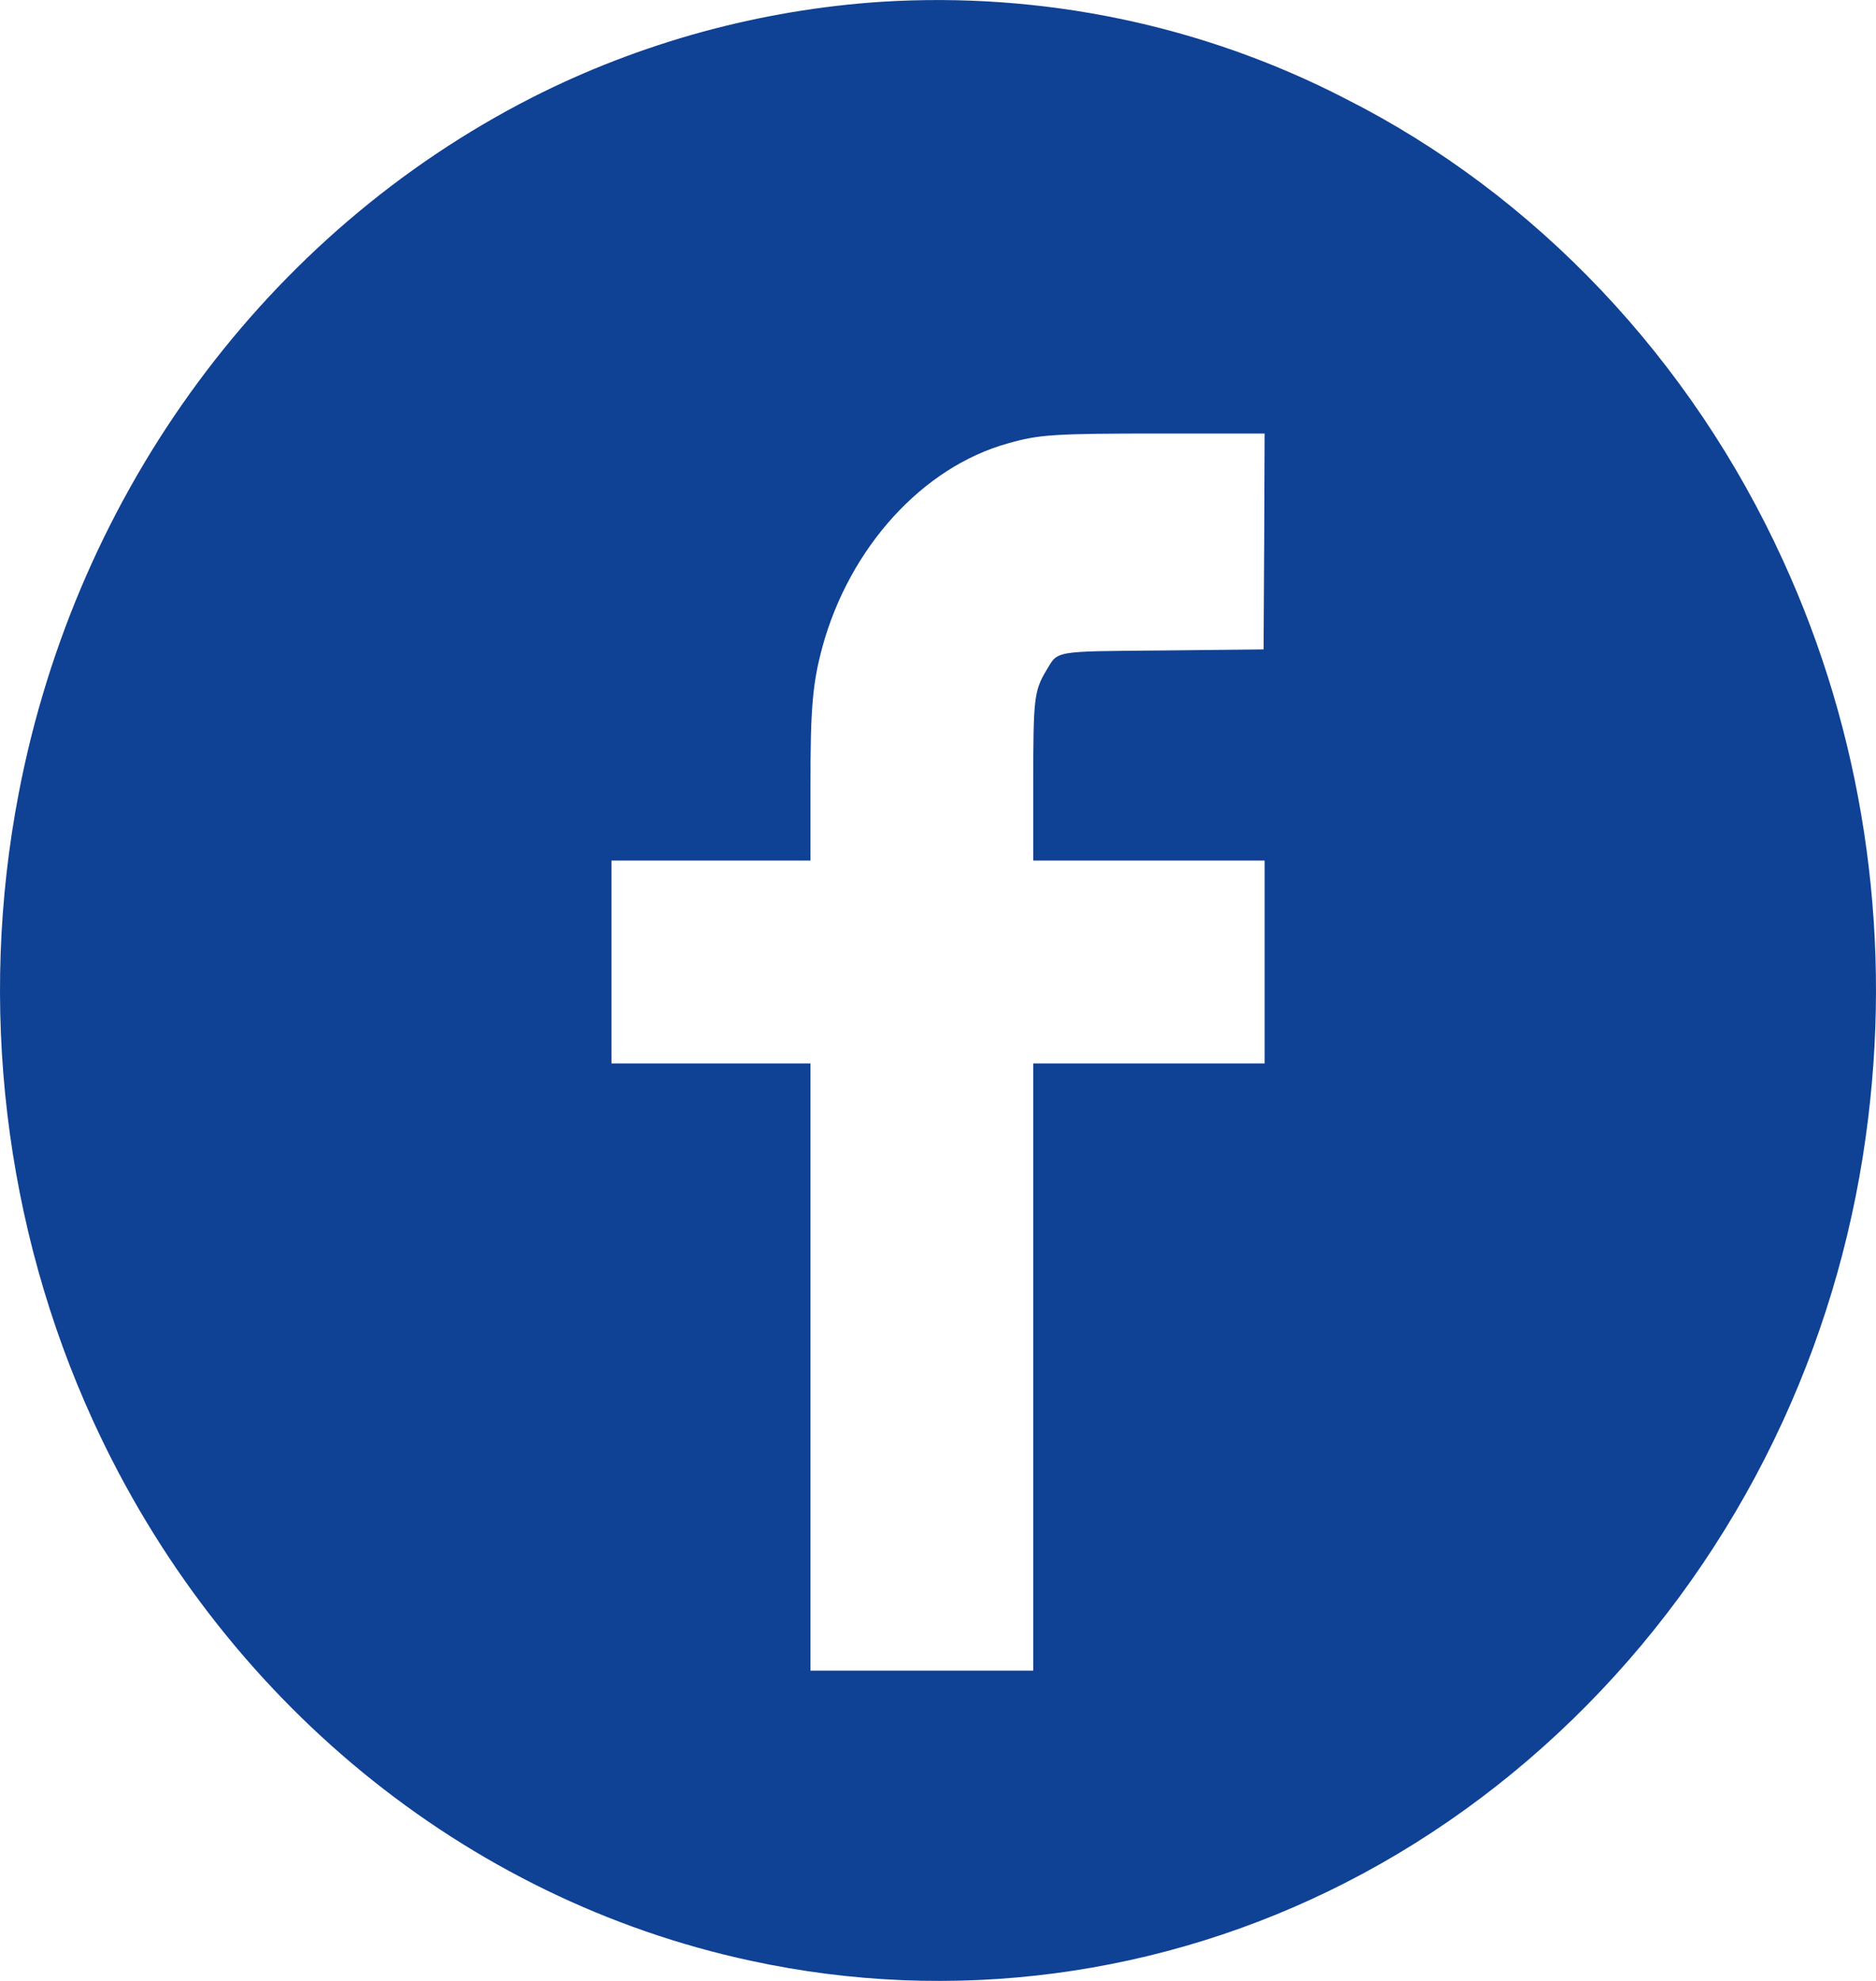 <?xml version="1.0" encoding="UTF-8"?>
<svg width="18px" height="19px" viewBox="0 0 18 19" version="1.1" xmlns="http://www.w3.org/2000/svg" xmlns:xlink="http://www.w3.org/1999/xlink">
    <!-- Generator: Sketch 63.1 (92452) - https://sketch.com -->
    <title>Fill 4</title>
    <desc>Created with Sketch.</desc>
    <g id="Symbols" stroke="none" stroke-width="1" fill="none" fill-rule="evenodd">
        <g id="footer" transform="translate(-116, -167)" fill="#0F4194">
            <g id="Group-14">
                <g id="Group-12" transform="translate(0, 156)">
                    <path d="M128.13,16.194 L128.124,17.229 L127.169,17.239 C126.09,17.248 126.156,17.239 126.04,17.429 C125.922,17.628 125.914,17.695 125.914,18.512 L125.914,19.254 L128.134,19.254 L128.134,21.2 L125.914,21.2 L125.914,27.024 L123.776,27.024 L123.776,21.2 L121.867,21.2 L121.867,19.254 L123.776,19.254 L123.776,18.551 C123.776,17.78 123.797,17.552 123.892,17.201 C124.153,16.252 124.851,15.481 125.67,15.253 C125.969,15.168 126.098,15.158 127.154,15.158 L128.134,15.158 L128.13,16.194 Z M124.459,11.017 C123.299,11.093 122.145,11.406 121.1,11.938 C118.567,13.23 116.738,15.701 116.18,18.607 C115.788,20.64 116.041,22.768 116.894,24.63 C118.116,27.299 120.459,29.218 123.205,29.807 C125.133,30.225 127.149,29.959 128.912,29.057 C130.735,28.126 132.227,26.549 133.107,24.63 C133.526,23.718 133.802,22.739 133.924,21.732 C134.151,19.889 133.866,18.027 133.107,16.374 C132.227,14.446 130.735,12.869 128.912,11.948 C127.532,11.235 125.992,10.922 124.459,11.017 L124.459,11.017 Z" id="Fill-4"></path>
                </g>
            </g>
        </g>
    </g>
</svg>